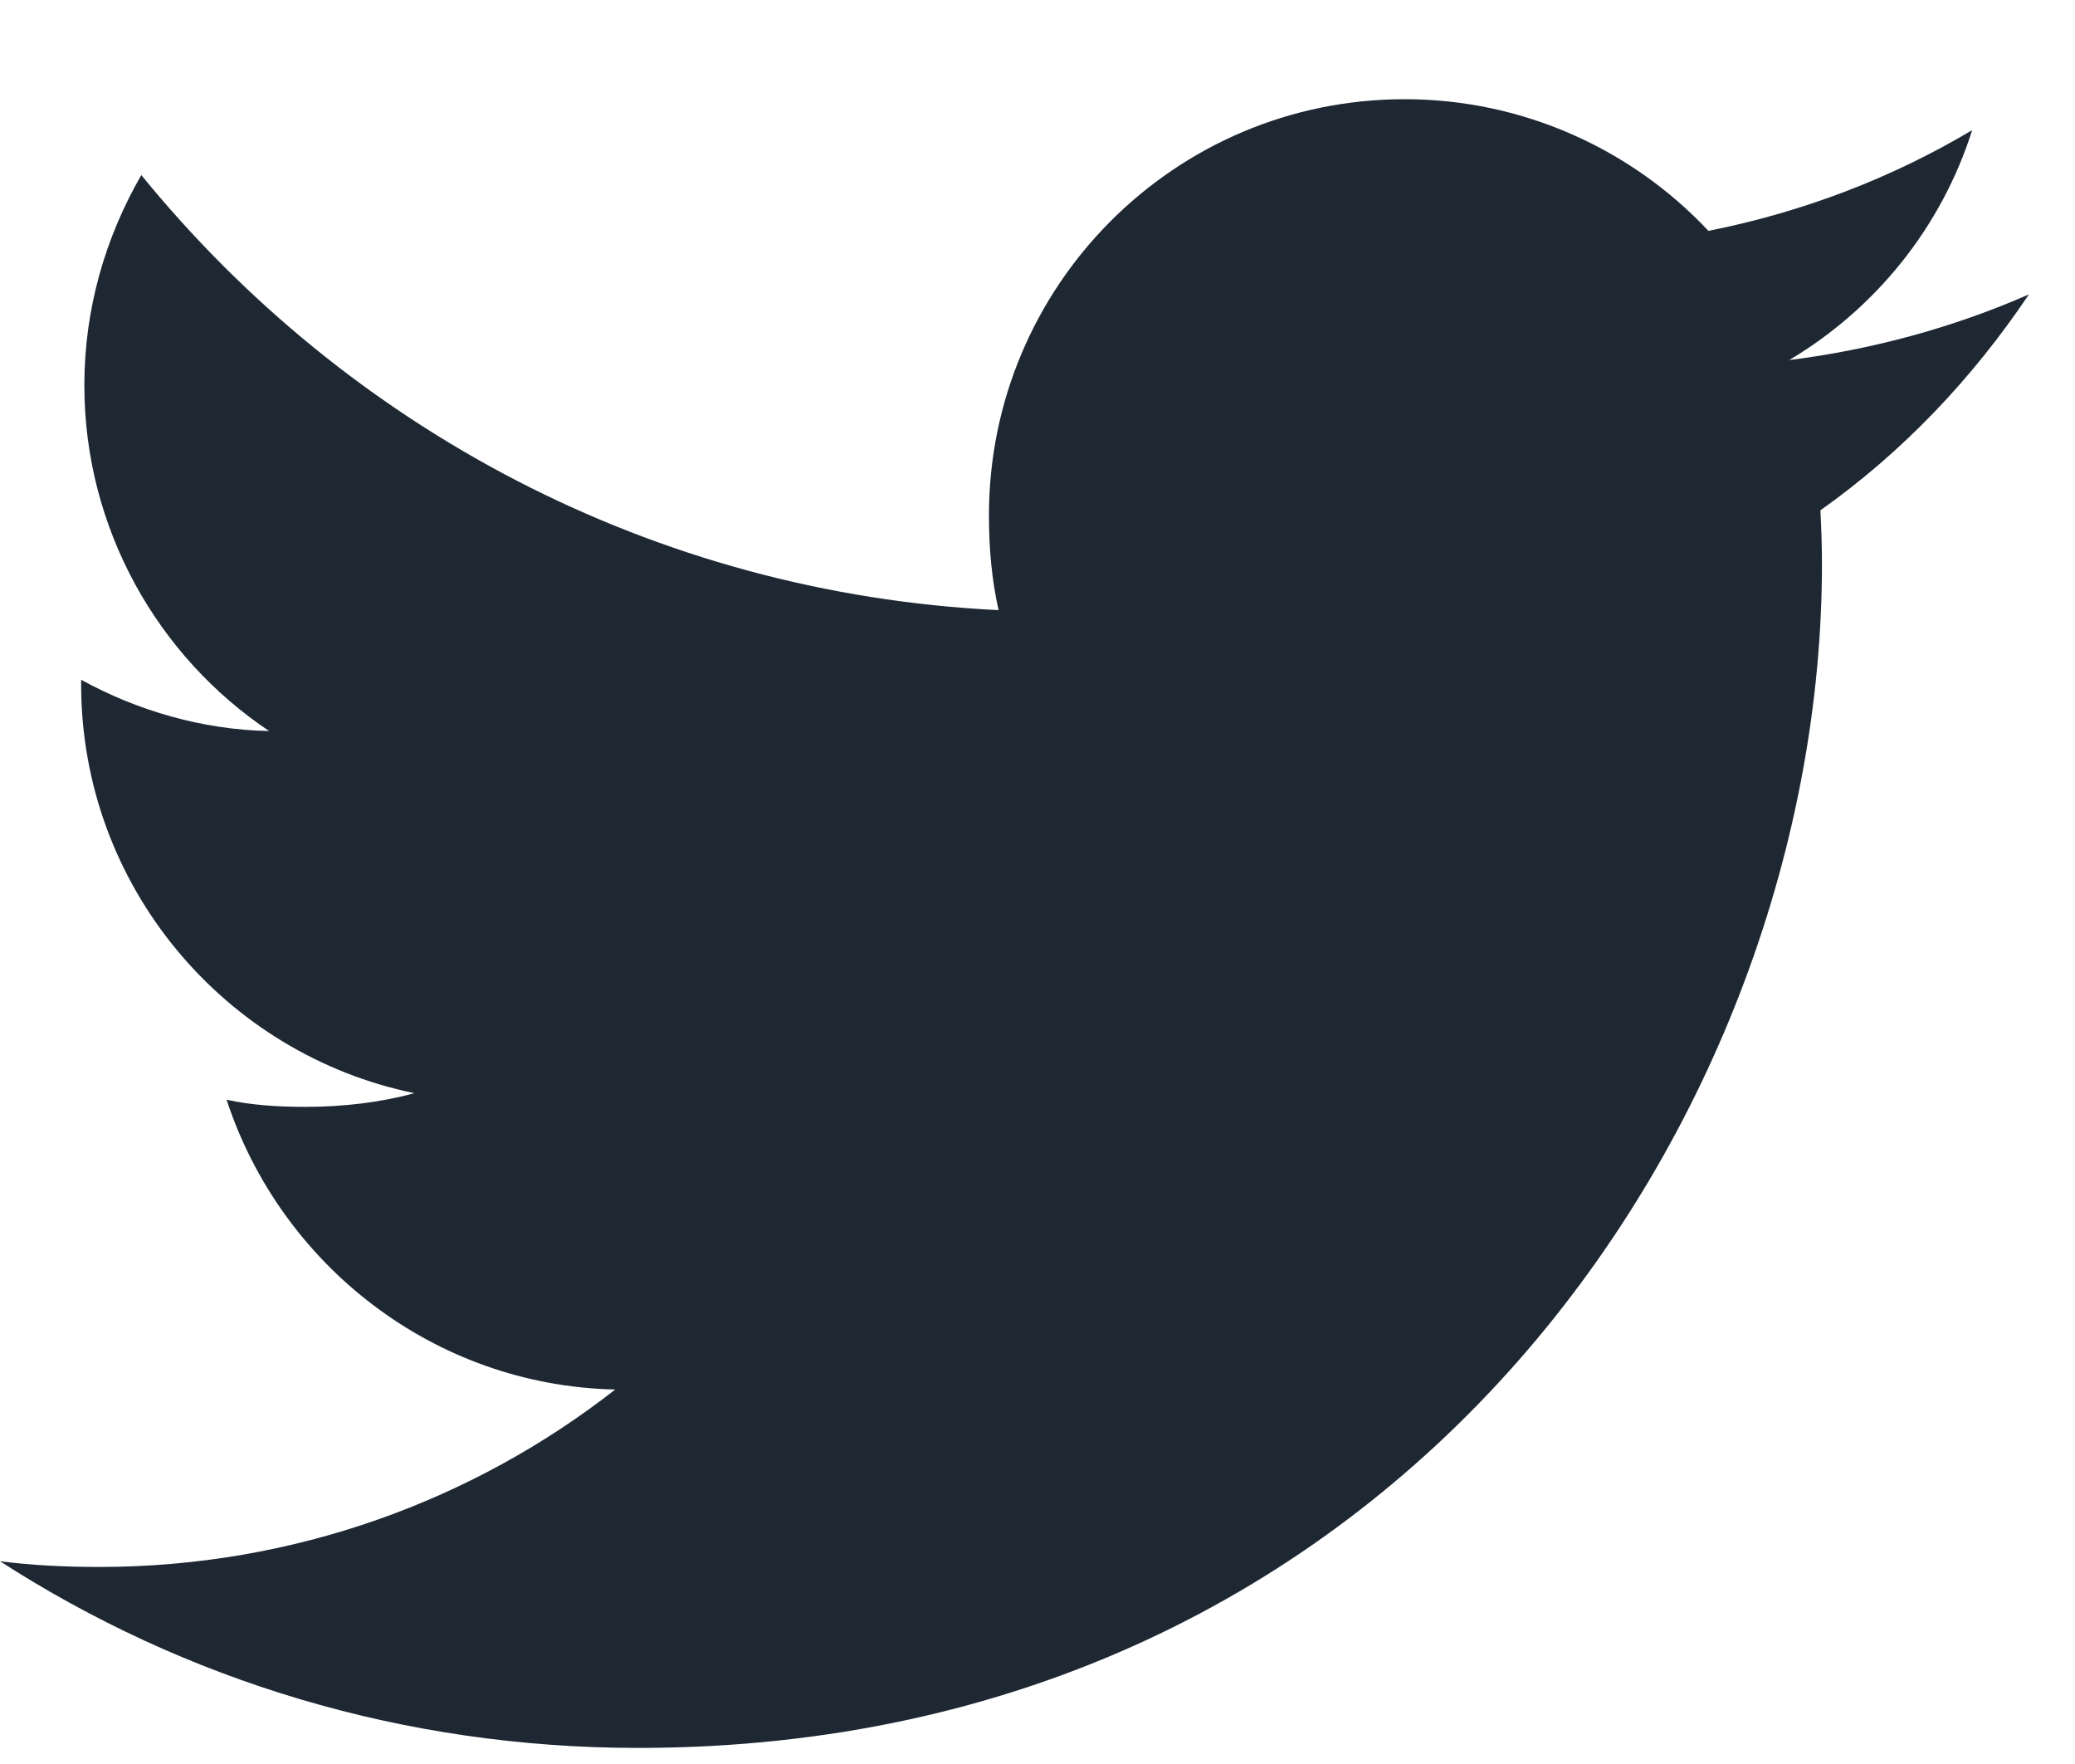 <svg width="20" height="17" viewBox="0 0 20 17" fill="none" xmlns="http://www.w3.org/2000/svg">
<path d="M19.556 2.837C18.828 3.156 18.053 3.368 17.246 3.47C18.077 2.974 18.711 2.194 19.009 1.254C18.234 1.716 17.379 2.043 16.467 2.225C15.731 1.441 14.683 0.956 13.539 0.956C11.319 0.956 9.532 2.758 9.532 4.966C9.532 5.284 9.559 5.59 9.625 5.88C6.292 5.718 3.343 4.12 1.362 1.687C1.016 2.287 0.813 2.974 0.813 3.713C0.813 5.102 1.528 6.333 2.594 7.045C1.949 7.033 1.318 6.846 0.782 6.551C0.782 6.564 0.782 6.58 0.782 6.595C0.782 8.544 2.172 10.162 3.994 10.535C3.668 10.624 3.312 10.667 2.943 10.667C2.686 10.667 2.427 10.652 2.184 10.598C2.704 12.186 4.178 13.353 5.93 13.391C4.566 14.458 2.834 15.101 0.959 15.101C0.631 15.101 0.315 15.086 0 15.046C1.776 16.191 3.881 16.845 6.15 16.845C13.528 16.845 17.561 10.734 17.561 5.437C17.561 5.26 17.555 5.088 17.546 4.918C18.342 4.354 19.01 3.649 19.556 2.837Z" fill="#1E2833"/>
</svg>
